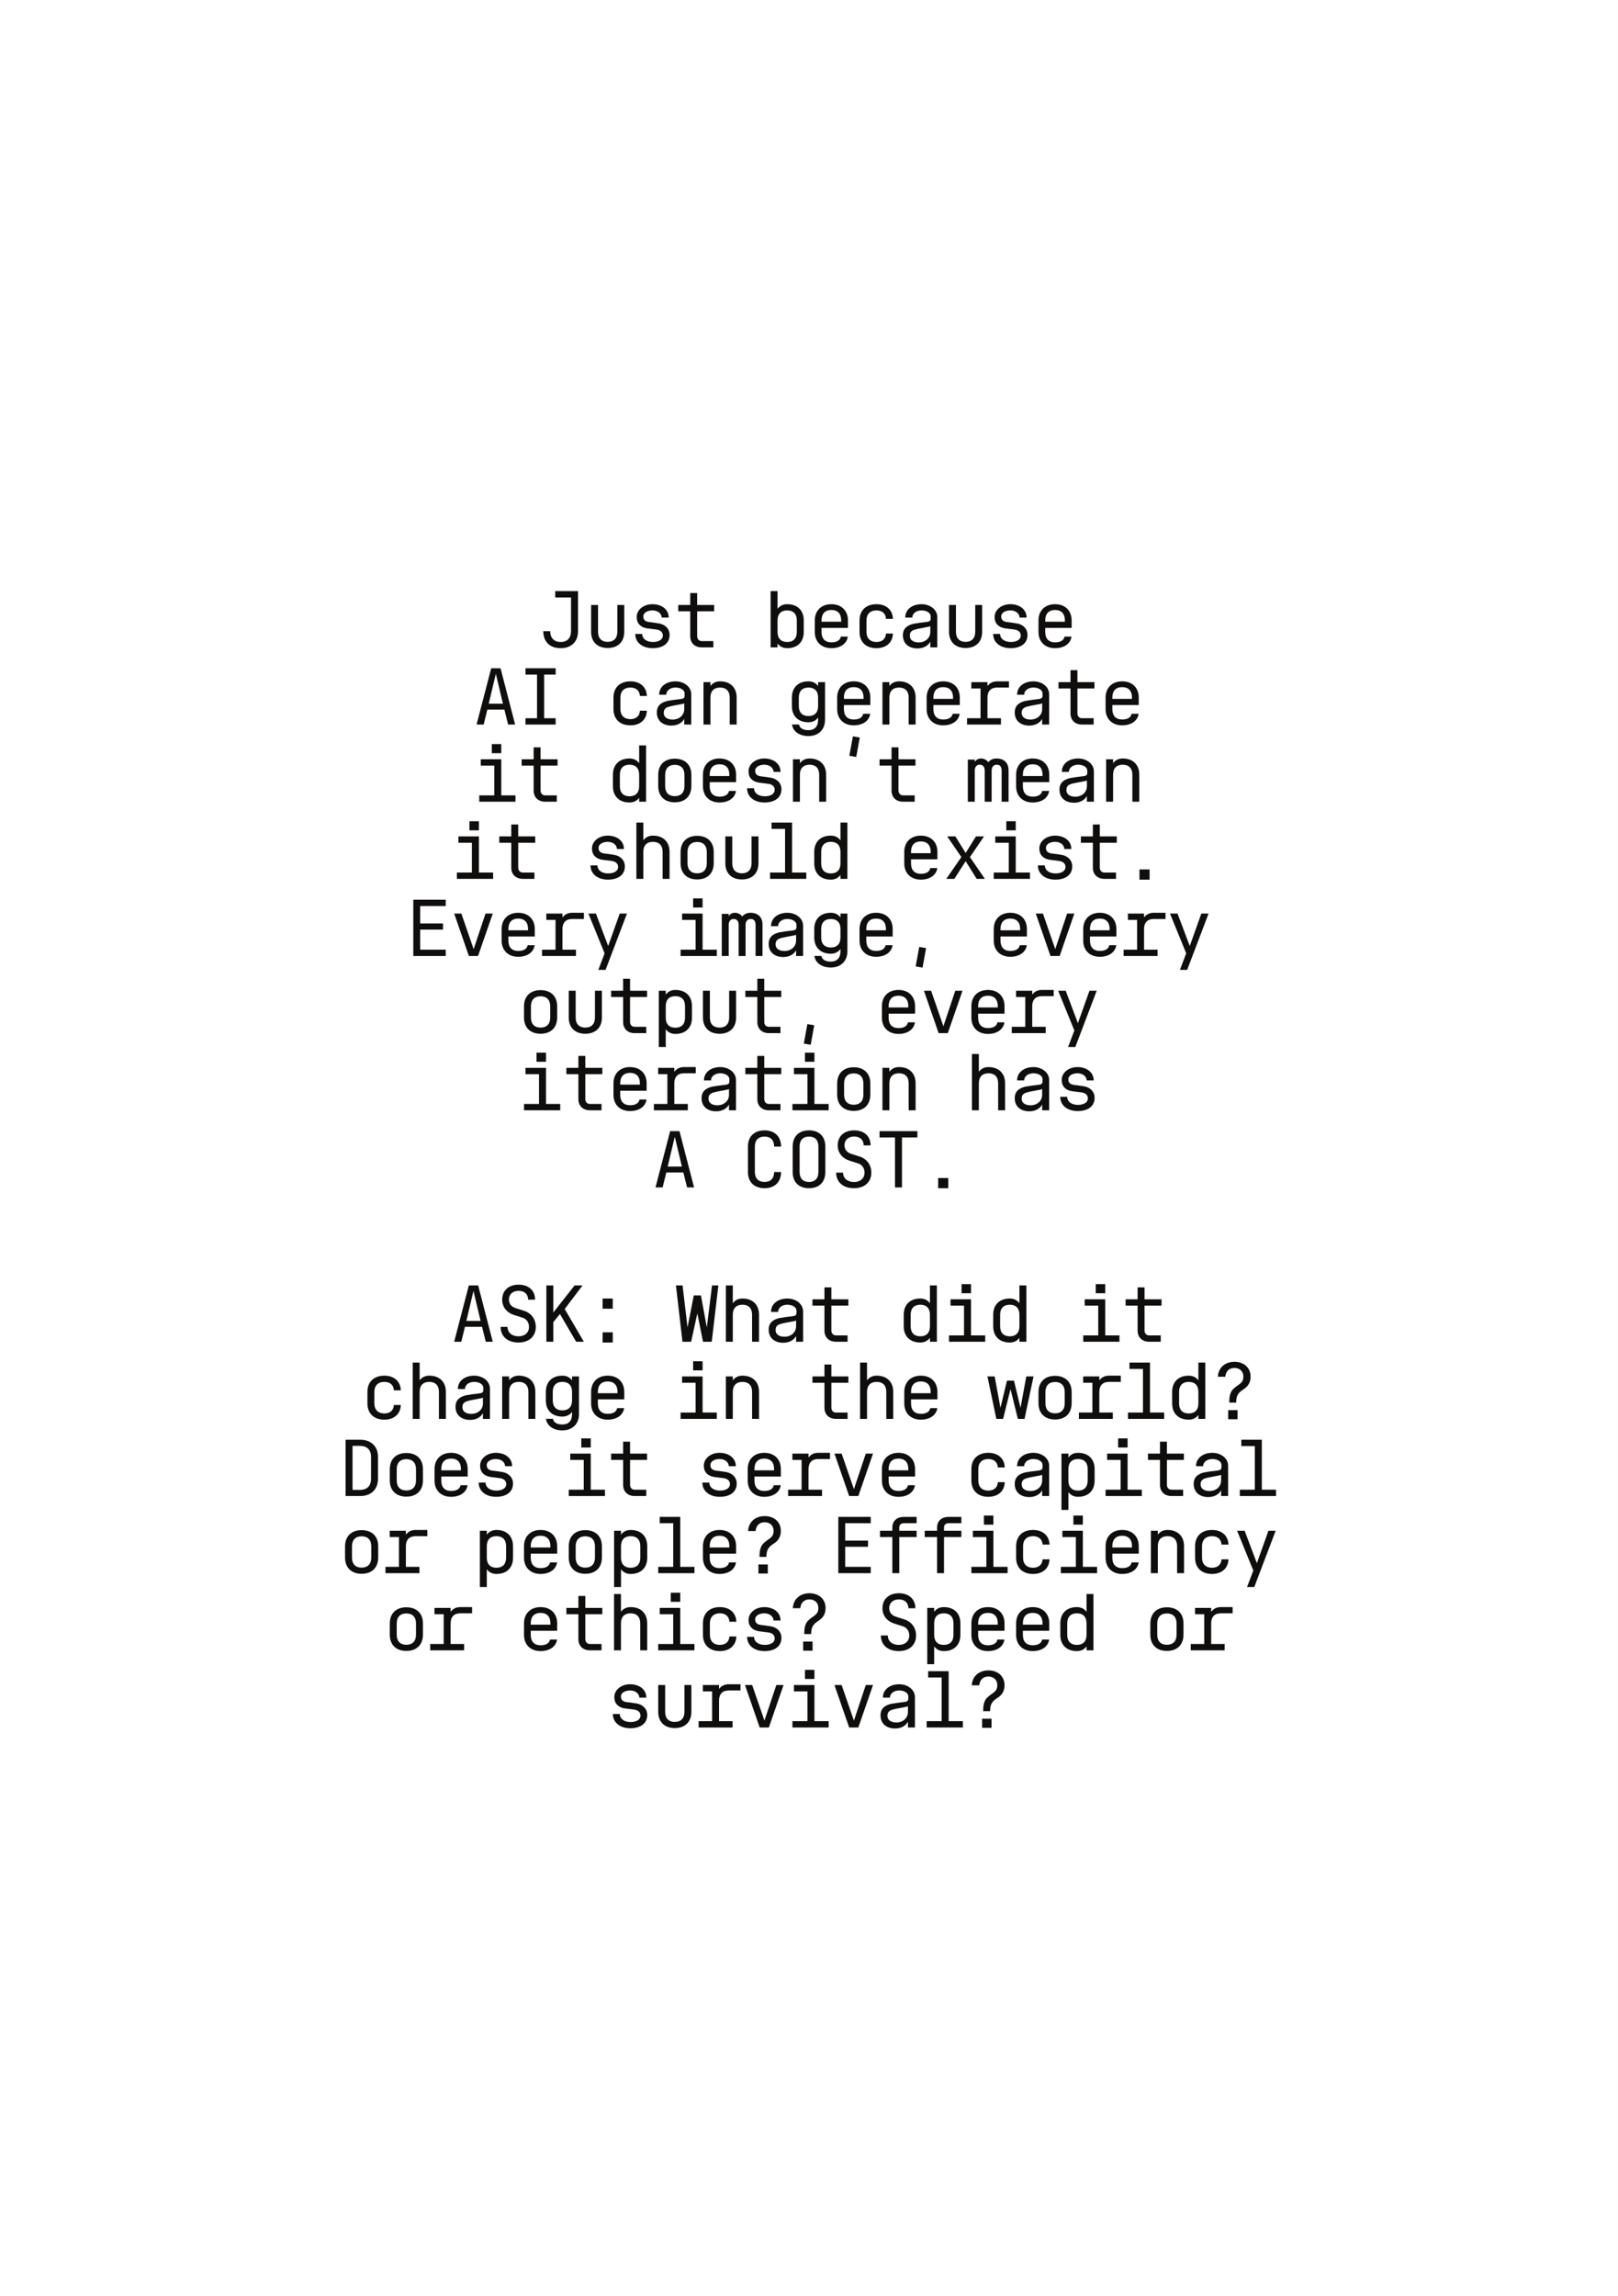 <?xml version="1.0" encoding="UTF-8"?>
<svg xmlns="http://www.w3.org/2000/svg" xmlns:xlink="http://www.w3.org/1999/xlink" width="419.528pt" height="595.276pt" viewBox="0 0 419.528 595.276">
<rect x="0" y="0" width="419.528" height="595.276" fill="#808080" stroke="none"/>
<defs>
<g>
<g id="glyph-0-0">
<path d="M 5.406 0.203 C 8.188 0.203 9.906 -1.484 9.906 -4.203 L 9.906 -14.594 L 4 -14.594 L 4 -12.953 L 8.094 -12.953 L 8.094 -4.203 C 8.094 -2.422 7.094 -1.406 5.406 -1.406 C 3.703 -1.406 2.703 -2.422 2.703 -4.203 L 0.906 -4.203 C 0.906 -1.484 2.594 0.203 5.406 0.203 Z M 5.406 0.203 "/>
</g>
<g id="glyph-0-1">
<path d="M 6 0.156 C 8.656 0.156 10.297 -1.438 10.297 -4.047 L 10.297 -11 L 8.5 -11 L 8.5 -4.047 C 8.5 -2.344 7.562 -1.438 6 -1.438 C 4.438 -1.438 3.5 -2.344 3.5 -4.047 L 3.5 -11 L 1.703 -11 L 1.703 -4.047 C 1.703 -1.438 3.344 0.156 6 0.156 Z M 6 0.156 "/>
</g>
<g id="glyph-0-2">
<path d="M 6.078 0.203 C 8.484 0.203 10.453 -0.875 10.453 -3.234 C 10.453 -4.859 9.266 -5.953 7.703 -6.219 C 6.547 -6.422 5.703 -6.5 5.094 -6.578 C 4.219 -6.703 3.641 -7.094 3.641 -8.016 C 3.641 -9.141 4.953 -9.594 6 -9.594 C 7.344 -9.594 8.359 -8.844 8.406 -7.734 L 10.219 -7.734 C 10.219 -9.922 8.312 -11.203 6 -11.203 C 3.797 -11.203 1.922 -9.812 1.922 -7.859 C 1.922 -6.219 2.938 -5.219 4.562 -4.953 C 5.375 -4.859 6.203 -4.734 7.016 -4.641 C 8.125 -4.5 8.703 -3.906 8.703 -3.094 C 8.703 -1.938 7.484 -1.406 6.156 -1.406 C 4.594 -1.406 3.375 -2.125 3.344 -3.5 L 1.547 -3.5 C 1.547 -1.234 3.438 0.203 6.078 0.203 Z M 6.078 0.203 "/>
</g>
<g id="glyph-0-3">
<path d="M 7.203 0 L 10.203 0 L 10.203 -1.641 L 7.203 -1.641 C 6.484 -1.641 6 -2.141 6 -2.906 L 6 -9.359 L 10.406 -9.359 L 10.406 -11 L 6 -11 L 6 -14.094 L 4.203 -14.094 L 4.203 -11 L 1.094 -11 L 1.094 -9.359 L 4.203 -9.359 L 4.203 -2.906 C 4.203 -1.141 5.375 0 7.203 0 Z M 7.203 0 "/>
</g>
<g id="glyph-0-4">
</g>
<g id="glyph-0-5">
<path d="M 1.844 0 L 3.641 0 L 3.641 -1.016 C 4.203 -0.234 5.062 0.203 6.141 0.203 C 8.797 0.203 10.438 -1.406 10.438 -3.984 L 10.438 -7.016 C 10.438 -9.594 8.797 -11.203 6.141 -11.203 C 5.062 -11.203 4.203 -10.766 3.641 -9.984 L 3.641 -14.594 L 1.844 -14.594 Z M 6.141 -9.594 C 7.703 -9.594 8.641 -8.703 8.641 -7 L 8.641 -4 C 8.641 -2.297 7.703 -1.406 6.141 -1.406 C 4.578 -1.406 3.641 -2.297 3.641 -4 L 3.641 -7 C 3.641 -8.703 4.578 -9.594 6.141 -9.594 Z M 6.141 -9.594 "/>
</g>
<g id="glyph-0-6">
<path d="M 6 0.203 C 8.312 0.203 10.016 -0.953 10.266 -2.797 L 8.453 -2.797 C 8.266 -1.812 7.375 -1.312 6 -1.312 C 4.359 -1.312 3.453 -2.266 3.453 -4 L 3.453 -5.062 L 10.297 -5.062 L 10.297 -7 C 10.297 -9.547 8.594 -11.203 6 -11.203 C 3.406 -11.203 1.703 -9.547 1.703 -7 L 1.703 -4 C 1.703 -1.453 3.406 0.203 6 0.203 Z M 3.453 -6.656 L 3.453 -7 C 3.453 -8.734 4.359 -9.703 6 -9.703 C 7.641 -9.703 8.547 -8.734 8.547 -7 L 8.547 -6.656 Z M 3.453 -6.656 "/>
</g>
<g id="glyph-0-7">
<path d="M 6.078 0.203 C 8.625 0.203 10.281 -1.266 10.359 -3.594 L 8.562 -3.594 C 8.484 -2.203 7.562 -1.406 6.078 -1.406 C 4.5 -1.406 3.5 -2.344 3.5 -4 L 3.5 -7.016 C 3.5 -8.656 4.5 -9.594 6.078 -9.594 C 7.562 -9.594 8.484 -8.797 8.562 -7.406 L 10.359 -7.406 C 10.281 -9.734 8.625 -11.203 6.078 -11.203 C 3.422 -11.203 1.703 -9.625 1.703 -7 L 1.703 -4 C 1.703 -1.375 3.422 0.203 6.078 0.203 Z M 6.078 0.203 "/>
</g>
<g id="glyph-0-8">
<path d="M 5.125 0.266 C 6.656 0.266 7.906 -0.422 8.453 -1.5 L 8.453 0 L 10.266 0 L 10.266 -7.859 C 10.266 -9.812 8.375 -11.203 6.188 -11.203 C 3.859 -11.203 1.953 -9.922 1.953 -7.734 L 3.781 -7.734 C 3.812 -8.844 4.844 -9.594 6.188 -9.594 C 7.219 -9.594 8.547 -9.141 8.547 -8.016 L 8.547 -7.406 C 8.547 -6.719 7.906 -6.641 7.266 -6.578 C 6.297 -6.484 4.984 -6.281 4.078 -6.125 C 2.703 -5.781 1.344 -5.094 1.344 -3.141 C 1.344 -0.922 2.953 0.266 5.125 0.266 Z M 5.422 -1.297 C 4.312 -1.297 3.141 -1.734 3.141 -3.047 C 3.141 -3.906 3.562 -4.344 4.375 -4.594 C 5.578 -4.984 8.297 -5.297 8.453 -5.516 L 8.453 -4 C 8.453 -2.484 7.219 -1.297 5.422 -1.297 Z M 5.422 -1.297 "/>
</g>
<g id="glyph-0-9">
<path d="M 1 0 L 2.844 0 L 3.797 -3.875 L 8.219 -3.875 L 9.188 0 L 11 0 L 7.219 -14.594 L 4.797 -14.594 Z M 4.156 -5.406 L 6 -13.156 L 7.844 -5.406 Z M 4.156 -5.406 "/>
</g>
<g id="glyph-0-10">
<path d="M 2.094 0 L 9.906 0 L 9.906 -1.641 L 6.922 -1.641 L 6.922 -12.953 L 9.906 -12.953 L 9.906 -14.594 L 2.094 -14.594 L 2.094 -12.953 L 5.078 -12.953 L 5.078 -1.641 L 2.094 -1.641 Z M 2.094 0 "/>
</g>
<g id="glyph-0-11">
<path d="M 1.844 0 L 3.641 0 L 3.641 -7 C 3.641 -8.703 4.578 -9.594 6.141 -9.594 C 7.703 -9.594 8.641 -8.703 8.641 -7 L 8.641 0 L 10.438 0 L 10.438 -7.016 C 10.438 -9.594 8.797 -11.203 6.141 -11.203 C 5.062 -11.203 4.203 -10.766 3.641 -9.984 L 3.641 -11 L 1.844 -11 Z M 1.844 0 "/>
</g>
<g id="glyph-0-12">
<path d="M 5.859 2.984 C 8.453 2.984 10.156 1.312 10.156 -1.219 L 10.156 -11 L 8.359 -11 L 8.359 -9.984 C 7.797 -10.766 6.938 -11.203 5.859 -11.203 C 3.203 -11.203 1.562 -9.594 1.562 -7.016 L 1.562 -4.781 C 1.562 -2.203 3.203 -0.594 5.859 -0.594 C 6.938 -0.594 7.797 -1.047 8.359 -1.812 L 8.359 -1.219 C 8.359 0.516 7.453 1.453 5.859 1.453 C 4.484 1.453 3.594 0.953 3.406 -0.016 L 1.594 -0.016 C 1.844 1.812 3.547 2.984 5.859 2.984 Z M 5.859 -9.594 C 7.422 -9.594 8.359 -8.703 8.359 -7 L 8.359 -4.797 C 8.359 -3.094 7.422 -2.203 5.859 -2.203 C 4.297 -2.203 3.359 -3.094 3.359 -4.797 L 3.359 -7 C 3.359 -8.703 4.297 -9.594 5.859 -9.594 Z M 5.859 -9.594 "/>
</g>
<g id="glyph-0-13">
<path d="M 0.578 0 L 9.375 0 L 9.375 -1.641 L 5.875 -1.641 L 5.875 -7 C 5.875 -8.703 6.812 -9.594 8.375 -9.594 L 11.438 -9.594 L 11.438 -11.203 L 8.375 -11.203 C 7.297 -11.203 6.438 -10.766 5.875 -9.984 L 5.875 -11 L 1.688 -11 L 1.688 -9.359 L 4.078 -9.359 L 4.078 -1.641 L 0.578 -1.641 Z M 0.578 0 "/>
</g>
<g id="glyph-0-14">
<path d="M 4.953 -14.938 L 4.953 -12.578 L 7.406 -12.578 L 7.406 -14.938 Z M 1.703 0 L 11.094 0 L 11.094 -1.641 L 7.406 -1.641 L 7.406 -11 L 2.094 -11 L 2.094 -9.359 L 5.594 -9.359 L 5.594 -1.641 L 1.703 -1.641 Z M 1.703 0 "/>
</g>
<g id="glyph-0-15">
<path d="M 10.156 0 L 10.156 -14.594 L 8.359 -14.594 L 8.359 -9.984 C 7.797 -10.766 6.938 -11.203 5.859 -11.203 C 3.203 -11.203 1.562 -9.594 1.562 -7.016 L 1.562 -3.984 C 1.562 -1.406 3.203 0.203 5.859 0.203 C 6.938 0.203 7.797 -0.234 8.359 -1.016 L 8.359 0 Z M 5.859 -9.594 C 7.422 -9.594 8.359 -8.703 8.359 -7 L 8.359 -4 C 8.359 -2.297 7.422 -1.406 5.859 -1.406 C 4.297 -1.406 3.359 -2.297 3.359 -4 L 3.359 -7 C 3.359 -8.703 4.297 -9.594 5.859 -9.594 Z M 5.859 -9.594 "/>
</g>
<g id="glyph-0-16">
<path d="M 6 0.156 C 8.656 0.156 10.297 -1.438 10.297 -4.047 L 10.297 -6.984 C 10.297 -9.562 8.656 -11.156 6 -11.156 C 3.344 -11.156 1.703 -9.562 1.703 -6.953 L 1.703 -4.047 C 1.703 -1.438 3.344 0.156 6 0.156 Z M 6 -1.438 C 4.438 -1.438 3.5 -2.344 3.5 -4.047 L 3.5 -6.953 C 3.5 -8.656 4.438 -9.562 6 -9.562 C 7.562 -9.562 8.5 -8.656 8.5 -6.953 L 8.5 -4.047 C 8.5 -2.344 7.562 -1.438 6 -1.438 Z M 6 -1.438 "/>
</g>
<g id="glyph-0-17">
<path d="M 6.641 -11.594 L 7.562 -16.641 L 5.781 -16.953 L 4.859 -11.906 Z M 6.641 -11.594 "/>
</g>
<g id="glyph-0-18">
<path d="M 0.781 0 L 2.578 0 L 2.578 -8.016 C 2.578 -8.922 2.984 -9.594 3.875 -9.594 C 4.781 -9.594 5.156 -8.922 5.156 -8.016 L 5.156 0 L 6.953 0 L 6.953 -8.016 C 6.953 -8.922 7.359 -9.594 8.312 -9.594 C 9.219 -9.594 9.547 -8.922 9.547 -8.016 L 9.547 0 L 11.344 0 L 11.344 -8.141 C 11.344 -9.938 10.297 -11.203 8.203 -11.203 C 7.297 -11.203 6.562 -10.844 6.094 -10.234 C 5.656 -10.844 4.984 -11.203 4.156 -11.203 C 3.484 -11.203 2.875 -10.844 2.578 -10.312 L 2.578 -10.922 L 0.781 -10.922 Z M 0.781 0 "/>
</g>
<g id="glyph-0-19">
<path d="M 1.844 0 L 3.641 0 L 3.641 -7 C 3.641 -8.703 4.578 -9.594 6.141 -9.594 C 7.703 -9.594 8.641 -8.703 8.641 -7 L 8.641 0 L 10.438 0 L 10.438 -7.016 C 10.438 -9.594 8.797 -11.203 6.141 -11.203 C 5.062 -11.203 4.203 -10.766 3.641 -9.984 L 3.641 -14.594 L 1.844 -14.594 Z M 1.844 0 "/>
</g>
<g id="glyph-0-20">
<path d="M 1.703 0 L 11.094 0 L 11.094 -1.641 L 7.406 -1.641 L 7.406 -14.594 L 2.094 -14.594 L 2.094 -12.953 L 5.594 -12.953 L 5.594 -1.641 L 1.703 -1.641 Z M 1.703 0 "/>
</g>
<g id="glyph-0-21">
<path d="M 1 0 L 3.094 0 L 6.016 -4.578 L 8.875 0 L 11 0 L 7.125 -5.641 L 10.781 -11 L 8.688 -11 L 6.016 -6.703 L 3.359 -11 L 1.234 -11 L 4.906 -5.656 Z M 1 0 "/>
</g>
<g id="glyph-0-22">
<path d="M 4.688 -2.438 L 4.688 0.203 L 7.312 0.203 L 7.312 -2.438 Z M 4.688 -2.438 "/>
</g>
<g id="glyph-0-23">
<path d="M 2 0 L 10.406 0 L 10.406 -1.641 L 3.781 -1.641 L 3.781 -6.844 L 9.703 -6.844 L 9.703 -8.438 L 3.781 -8.438 L 3.781 -12.953 L 10.406 -12.953 L 10.406 -14.594 L 2 -14.594 Z M 2 0 "/>
</g>
<g id="glyph-0-24">
<path d="M 4.812 0 L 7.188 0 L 11 -11 L 9.125 -11 L 6.047 -1.781 L 2.859 -11 L 1 -11 Z M 4.812 0 "/>
</g>
<g id="glyph-0-25">
<path d="M 3.578 3.594 L 5.453 3.594 L 11 -11 L 9.125 -11 L 6.125 -2.594 L 2.953 -11 L 1 -11 L 5.203 -0.688 Z M 3.578 3.594 "/>
</g>
<g id="glyph-0-26">
<path d="M 5.578 -2.344 L 4.656 2.703 L 6.438 3.016 L 7.359 -2.047 Z M 5.578 -2.344 "/>
</g>
<g id="glyph-0-27">
<path d="M 1.859 -11 L 1.859 3.594 L 3.656 3.594 L 3.656 -1.016 C 4.219 -0.234 5.078 0.203 6.156 0.203 C 8.812 0.203 10.453 -1.406 10.453 -3.984 L 10.453 -7.016 C 10.453 -9.594 8.812 -11.203 6.156 -11.203 C 5.078 -11.203 4.219 -10.766 3.656 -9.984 L 3.656 -11 Z M 6.156 -9.594 C 7.719 -9.594 8.656 -8.703 8.656 -7 L 8.656 -4 C 8.656 -2.297 7.719 -1.406 6.156 -1.406 C 4.594 -1.406 3.656 -2.297 3.656 -4 L 3.656 -7 C 3.656 -8.703 4.594 -9.594 6.156 -9.594 Z M 6.156 -9.594 "/>
</g>
<g id="glyph-0-28">
<path d="M 6.078 0.203 C 8.703 0.203 10.359 -1.422 10.359 -4 L 8.562 -4 C 8.562 -2.344 7.641 -1.422 6.078 -1.422 C 4.5 -1.422 3.562 -2.344 3.562 -4 L 3.562 -10.625 C 3.562 -12.266 4.5 -13.188 6.078 -13.188 C 7.641 -13.188 8.562 -12.266 8.562 -10.594 L 10.359 -10.594 C 10.359 -13.188 8.703 -14.797 6.078 -14.797 C 3.422 -14.797 1.766 -13.219 1.766 -10.594 L 1.766 -4 C 1.766 -1.375 3.422 0.203 6.078 0.203 Z M 6.078 0.203 "/>
</g>
<g id="glyph-0-29">
<path d="M 6 0.203 C 8.625 0.203 10.234 -1.375 10.234 -4 L 10.234 -10.625 C 10.234 -13.219 8.625 -14.797 6 -14.797 C 3.375 -14.797 1.766 -13.219 1.766 -10.594 L 1.766 -4 C 1.766 -1.375 3.375 0.203 6 0.203 Z M 6 -1.422 C 4.438 -1.422 3.562 -2.344 3.562 -4 L 3.562 -10.594 C 3.562 -12.266 4.438 -13.188 6 -13.188 C 7.562 -13.188 8.438 -12.266 8.438 -10.594 L 8.438 -4 C 8.438 -2.344 7.562 -1.422 6 -1.422 Z M 6 -1.422 "/>
</g>
<g id="glyph-0-30">
<path d="M 6.078 0.203 C 8.797 0.203 10.562 -1.375 10.562 -3.844 C 10.562 -5.812 9.406 -7.406 7.562 -8 L 5.312 -8.719 C 4.234 -9.062 3.594 -9.859 3.594 -10.938 C 3.594 -12.297 4.594 -13.203 6.125 -13.203 C 7.625 -13.203 8.578 -12.297 8.578 -10.906 L 10.375 -10.906 C 10.375 -13.281 8.703 -14.797 6.125 -14.797 C 3.516 -14.797 1.844 -13.281 1.844 -10.906 C 1.844 -9.016 3 -7.547 4.953 -6.922 L 7.125 -6.234 C 8.156 -5.922 8.797 -4.984 8.797 -3.844 C 8.797 -2.375 7.734 -1.406 6.078 -1.406 C 4.359 -1.406 3.234 -2.375 3.234 -3.844 L 1.438 -3.844 C 1.438 -1.375 3.266 0.203 6.078 0.203 Z M 6.078 0.203 "/>
</g>
<g id="glyph-0-31">
<path d="M 5.094 0 L 6.906 0 L 6.906 -12.953 L 10.906 -12.953 L 10.906 -14.594 L 1.094 -14.594 L 1.094 -12.953 L 5.094 -12.953 Z M 5.094 0 "/>
</g>
<g id="glyph-0-32">
<path d="M 11.078 -14.594 L 9.016 -14.594 L 3.5 -7.578 L 3.5 -14.594 L 1.703 -14.594 L 1.703 0 L 3.5 0 L 3.5 -5.078 L 5.219 -7.188 L 9.422 0 L 11.422 0 L 6.453 -8.484 Z M 11.078 -14.594 "/>
</g>
<g id="glyph-0-33">
<path d="M 4.688 -11.203 L 4.688 -8.562 L 7.312 -8.562 L 7.312 -11.203 Z M 4.688 -2.438 L 4.688 0.203 L 7.312 0.203 L 7.312 -2.438 Z M 4.688 -2.438 "/>
</g>
<g id="glyph-0-34">
<path d="M 2.188 0 L 4.438 0 L 6.047 -7.344 L 7.516 0 L 9.781 0 L 11.5 -14.594 L 9.859 -14.594 L 8.5 -3.703 L 6.984 -12 L 5.125 -12 L 3.5 -3.703 L 2.219 -14.594 L 0.5 -14.594 Z M 2.188 0 "/>
</g>
<g id="glyph-0-35">
<path d="M 12.016 -11 L 10.141 -11 L 8.641 -2.859 L 6.953 -9.906 L 5.125 -9.906 L 3.438 -2.859 L 1.938 -11 L 0.062 -11 L 2.375 0 L 4.125 0 L 6.047 -7.719 L 7.953 0 L 9.688 0 Z M 12.016 -11 "/>
</g>
<g id="glyph-0-36">
<path d="M 4.766 -4.219 L 6.562 -4.219 L 6.562 -4.344 C 6.594 -5.734 6.859 -6.625 8.281 -7.547 C 9.484 -8.266 10.297 -9.281 10.297 -10.953 C 10.297 -13.344 8.484 -14.797 6.125 -14.797 C 3.719 -14.797 1.922 -13.312 1.812 -10.922 L 3.734 -10.922 C 3.906 -12.359 4.719 -13.203 6.125 -13.203 C 7.422 -13.203 8.422 -12.359 8.422 -11 C 8.422 -9.094 7.125 -9.062 5.781 -7.719 C 4.922 -6.875 4.766 -5.547 4.766 -4.344 Z M 4.484 0.094 L 6.922 0.094 L 6.922 -2.266 L 4.484 -2.266 Z M 4.484 0.094 "/>
</g>
<g id="glyph-0-37">
<path d="M 1.844 0 L 5.625 0 C 8.438 0 10.234 -1.719 10.234 -4.406 L 10.234 -10.219 C 10.234 -12.875 8.438 -14.594 5.625 -14.594 L 1.844 -14.594 Z M 3.641 -1.594 L 3.641 -13 L 5.625 -13 C 7.375 -13 8.438 -11.953 8.438 -10.219 L 8.438 -4.406 C 8.438 -2.641 7.375 -1.594 5.625 -1.594 Z M 3.641 -1.594 "/>
</g>
<g id="glyph-0-38">
<path d="M 4.406 0 L 6.203 0 L 6.203 -9.359 L 10.703 -9.359 L 10.703 -11 L 6.203 -11 L 6.203 -11.797 C 6.203 -12.562 6.656 -12.953 7.484 -12.953 L 10.703 -12.953 L 10.703 -14.594 L 7.484 -14.594 C 5.562 -14.594 4.406 -13.547 4.406 -11.797 L 4.406 -11 L 1.203 -11 L 1.203 -9.359 L 4.406 -9.359 Z M 4.406 0 "/>
</g>
</g>
<clipPath id="clip-0">
<path clip-rule="nonzero" d="M 0 0 L 419.527 0 L 419.527 595.277 L 0 595.277 Z M 0 0 "/>
</clipPath>
</defs>
<g clip-path="url(#clip-0)">
<path fill-rule="nonzero" fill="rgb(100%, 100%, 100%)" fill-opacity="1" d="M 0 595.277 L 419.527 595.277 L 419.527 0 L 0 0 Z M 0 595.277 "/>
</g>
<g fill="rgb(6.34%, 5.807%, 5.128%)" fill-opacity="1">
<use xlink:href="#glyph-0-0" x="139.965" y="167.838"/>
<use xlink:href="#glyph-0-1" x="151.565" y="167.838"/>
<use xlink:href="#glyph-0-2" x="163.165" y="167.838"/>
<use xlink:href="#glyph-0-3" x="174.765" y="167.838"/>
<use xlink:href="#glyph-0-4" x="186.365" y="167.838"/>
<use xlink:href="#glyph-0-5" x="197.965" y="167.838"/>
<use xlink:href="#glyph-0-6" x="209.565" y="167.838"/>
<use xlink:href="#glyph-0-7" x="221.165" y="167.838"/>
<use xlink:href="#glyph-0-8" x="232.765" y="167.838"/>
<use xlink:href="#glyph-0-1" x="244.365" y="167.838"/>
<use xlink:href="#glyph-0-2" x="255.965" y="167.838"/>
<use xlink:href="#glyph-0-6" x="267.565" y="167.838"/>
</g>
<g fill="rgb(6.34%, 5.807%, 5.128%)" fill-opacity="1">
<use xlink:href="#glyph-0-9" x="122.565" y="187.838"/>
<use xlink:href="#glyph-0-10" x="134.165" y="187.838"/>
<use xlink:href="#glyph-0-4" x="145.765" y="187.838"/>
<use xlink:href="#glyph-0-7" x="157.365" y="187.838"/>
<use xlink:href="#glyph-0-8" x="168.965" y="187.838"/>
<use xlink:href="#glyph-0-11" x="180.565" y="187.838"/>
<use xlink:href="#glyph-0-4" x="192.165" y="187.838"/>
<use xlink:href="#glyph-0-12" x="203.765" y="187.838"/>
<use xlink:href="#glyph-0-6" x="215.365" y="187.838"/>
<use xlink:href="#glyph-0-11" x="226.965" y="187.838"/>
<use xlink:href="#glyph-0-6" x="238.565" y="187.838"/>
<use xlink:href="#glyph-0-13" x="250.165" y="187.838"/>
<use xlink:href="#glyph-0-8" x="261.765" y="187.838"/>
<use xlink:href="#glyph-0-3" x="273.365" y="187.838"/>
<use xlink:href="#glyph-0-6" x="284.965" y="187.838"/>
</g>
<g fill="rgb(6.34%, 5.807%, 5.128%)" fill-opacity="1">
<use xlink:href="#glyph-0-14" x="122.565" y="207.838"/>
<use xlink:href="#glyph-0-3" x="134.165" y="207.838"/>
<use xlink:href="#glyph-0-4" x="145.765" y="207.838"/>
<use xlink:href="#glyph-0-15" x="157.365" y="207.838"/>
<use xlink:href="#glyph-0-16" x="168.965" y="207.838"/>
<use xlink:href="#glyph-0-6" x="180.565" y="207.838"/>
<use xlink:href="#glyph-0-2" x="192.165" y="207.838"/>
<use xlink:href="#glyph-0-11" x="203.765" y="207.838"/>
<use xlink:href="#glyph-0-17" x="215.365" y="207.838"/>
<use xlink:href="#glyph-0-3" x="226.965" y="207.838"/>
<use xlink:href="#glyph-0-4" x="238.565" y="207.838"/>
<use xlink:href="#glyph-0-18" x="250.165" y="207.838"/>
<use xlink:href="#glyph-0-6" x="261.765" y="207.838"/>
<use xlink:href="#glyph-0-8" x="273.365" y="207.838"/>
<use xlink:href="#glyph-0-11" x="284.965" y="207.838"/>
</g>
<g fill="rgb(6.34%, 5.807%, 5.128%)" fill-opacity="1">
<use xlink:href="#glyph-0-14" x="116.765" y="227.838"/>
<use xlink:href="#glyph-0-3" x="128.365" y="227.838"/>
<use xlink:href="#glyph-0-4" x="139.965" y="227.838"/>
<use xlink:href="#glyph-0-2" x="151.565" y="227.838"/>
<use xlink:href="#glyph-0-19" x="163.165" y="227.838"/>
<use xlink:href="#glyph-0-16" x="174.765" y="227.838"/>
<use xlink:href="#glyph-0-1" x="186.365" y="227.838"/>
<use xlink:href="#glyph-0-20" x="197.965" y="227.838"/>
<use xlink:href="#glyph-0-15" x="209.565" y="227.838"/>
<use xlink:href="#glyph-0-4" x="221.165" y="227.838"/>
<use xlink:href="#glyph-0-6" x="232.765" y="227.838"/>
<use xlink:href="#glyph-0-21" x="244.365" y="227.838"/>
<use xlink:href="#glyph-0-14" x="255.965" y="227.838"/>
<use xlink:href="#glyph-0-2" x="267.565" y="227.838"/>
<use xlink:href="#glyph-0-3" x="279.165" y="227.838"/>
<use xlink:href="#glyph-0-22" x="290.765" y="227.838"/>
</g>
<g fill="rgb(6.34%, 5.807%, 5.128%)" fill-opacity="1">
<use xlink:href="#glyph-0-4" x="302.765" y="227.838"/>
</g>
<g fill="rgb(6.34%, 5.807%, 5.128%)" fill-opacity="1">
<use xlink:href="#glyph-0-23" x="105.165" y="247.838"/>
<use xlink:href="#glyph-0-24" x="116.765" y="247.838"/>
<use xlink:href="#glyph-0-6" x="128.365" y="247.838"/>
<use xlink:href="#glyph-0-13" x="139.965" y="247.838"/>
<use xlink:href="#glyph-0-25" x="151.565" y="247.838"/>
<use xlink:href="#glyph-0-4" x="163.165" y="247.838"/>
<use xlink:href="#glyph-0-14" x="174.765" y="247.838"/>
<use xlink:href="#glyph-0-18" x="186.365" y="247.838"/>
<use xlink:href="#glyph-0-8" x="197.965" y="247.838"/>
<use xlink:href="#glyph-0-12" x="209.565" y="247.838"/>
<use xlink:href="#glyph-0-6" x="221.165" y="247.838"/>
<use xlink:href="#glyph-0-26" x="232.765" y="247.838"/>
<use xlink:href="#glyph-0-4" x="244.365" y="247.838"/>
<use xlink:href="#glyph-0-6" x="255.965" y="247.838"/>
<use xlink:href="#glyph-0-24" x="267.565" y="247.838"/>
<use xlink:href="#glyph-0-6" x="279.165" y="247.838"/>
<use xlink:href="#glyph-0-13" x="290.765" y="247.838"/>
<use xlink:href="#glyph-0-25" x="302.365" y="247.838"/>
</g>
<g fill="rgb(6.34%, 5.807%, 5.128%)" fill-opacity="1">
<use xlink:href="#glyph-0-4" x="314.365" y="247.838"/>
</g>
<g fill="rgb(6.34%, 5.807%, 5.128%)" fill-opacity="1">
<use xlink:href="#glyph-0-16" x="134.165" y="267.838"/>
<use xlink:href="#glyph-0-1" x="145.765" y="267.838"/>
<use xlink:href="#glyph-0-3" x="157.365" y="267.838"/>
<use xlink:href="#glyph-0-27" x="168.965" y="267.838"/>
<use xlink:href="#glyph-0-1" x="180.565" y="267.838"/>
<use xlink:href="#glyph-0-3" x="192.165" y="267.838"/>
<use xlink:href="#glyph-0-26" x="203.765" y="267.838"/>
<use xlink:href="#glyph-0-4" x="215.365" y="267.838"/>
<use xlink:href="#glyph-0-6" x="226.965" y="267.838"/>
<use xlink:href="#glyph-0-24" x="238.565" y="267.838"/>
<use xlink:href="#glyph-0-6" x="250.165" y="267.838"/>
<use xlink:href="#glyph-0-13" x="261.765" y="267.838"/>
<use xlink:href="#glyph-0-25" x="273.365" y="267.838"/>
</g>
<g fill="rgb(6.34%, 5.807%, 5.128%)" fill-opacity="1">
<use xlink:href="#glyph-0-4" x="285.365" y="267.838"/>
</g>
<g fill="rgb(6.34%, 5.807%, 5.128%)" fill-opacity="1">
<use xlink:href="#glyph-0-14" x="134.165" y="287.838"/>
<use xlink:href="#glyph-0-3" x="145.765" y="287.838"/>
<use xlink:href="#glyph-0-6" x="157.365" y="287.838"/>
<use xlink:href="#glyph-0-13" x="168.965" y="287.838"/>
<use xlink:href="#glyph-0-8" x="180.565" y="287.838"/>
<use xlink:href="#glyph-0-3" x="192.165" y="287.838"/>
<use xlink:href="#glyph-0-14" x="203.765" y="287.838"/>
<use xlink:href="#glyph-0-16" x="215.365" y="287.838"/>
<use xlink:href="#glyph-0-11" x="226.965" y="287.838"/>
<use xlink:href="#glyph-0-4" x="238.565" y="287.838"/>
<use xlink:href="#glyph-0-19" x="250.165" y="287.838"/>
<use xlink:href="#glyph-0-8" x="261.765" y="287.838"/>
<use xlink:href="#glyph-0-2" x="273.365" y="287.838"/>
</g>
<g fill="rgb(6.34%, 5.807%, 5.128%)" fill-opacity="1">
<use xlink:href="#glyph-0-9" x="168.964" y="307.838"/>
<use xlink:href="#glyph-0-4" x="180.564" y="307.838"/>
<use xlink:href="#glyph-0-28" x="192.164" y="307.838"/>
<use xlink:href="#glyph-0-29" x="203.764" y="307.838"/>
<use xlink:href="#glyph-0-30" x="215.364" y="307.838"/>
<use xlink:href="#glyph-0-31" x="226.964" y="307.838"/>
<use xlink:href="#glyph-0-22" x="238.564" y="307.838"/>
</g>
<g fill="rgb(6.34%, 5.807%, 5.128%)" fill-opacity="1">
<use xlink:href="#glyph-0-9" x="116.765" y="347.838"/>
<use xlink:href="#glyph-0-30" x="128.365" y="347.838"/>
<use xlink:href="#glyph-0-32" x="139.965" y="347.838"/>
<use xlink:href="#glyph-0-33" x="151.565" y="347.838"/>
<use xlink:href="#glyph-0-4" x="163.165" y="347.838"/>
<use xlink:href="#glyph-0-34" x="174.765" y="347.838"/>
<use xlink:href="#glyph-0-19" x="186.365" y="347.838"/>
<use xlink:href="#glyph-0-8" x="197.965" y="347.838"/>
<use xlink:href="#glyph-0-3" x="209.565" y="347.838"/>
<use xlink:href="#glyph-0-4" x="221.165" y="347.838"/>
<use xlink:href="#glyph-0-15" x="232.765" y="347.838"/>
<use xlink:href="#glyph-0-14" x="244.365" y="347.838"/>
<use xlink:href="#glyph-0-15" x="255.965" y="347.838"/>
<use xlink:href="#glyph-0-4" x="267.565" y="347.838"/>
<use xlink:href="#glyph-0-14" x="279.165" y="347.838"/>
<use xlink:href="#glyph-0-3" x="290.765" y="347.838"/>
</g>
<g fill="rgb(6.34%, 5.807%, 5.128%)" fill-opacity="1">
<use xlink:href="#glyph-0-4" x="302.765" y="347.838"/>
</g>
<g fill="rgb(6.34%, 5.807%, 5.128%)" fill-opacity="1">
<use xlink:href="#glyph-0-7" x="93.566" y="367.838"/>
<use xlink:href="#glyph-0-19" x="105.166" y="367.838"/>
<use xlink:href="#glyph-0-8" x="116.766" y="367.838"/>
<use xlink:href="#glyph-0-11" x="128.366" y="367.838"/>
<use xlink:href="#glyph-0-12" x="139.966" y="367.838"/>
<use xlink:href="#glyph-0-6" x="151.566" y="367.838"/>
<use xlink:href="#glyph-0-4" x="163.166" y="367.838"/>
<use xlink:href="#glyph-0-14" x="174.766" y="367.838"/>
<use xlink:href="#glyph-0-11" x="186.366" y="367.838"/>
<use xlink:href="#glyph-0-4" x="197.966" y="367.838"/>
<use xlink:href="#glyph-0-3" x="209.566" y="367.838"/>
<use xlink:href="#glyph-0-19" x="221.166" y="367.838"/>
<use xlink:href="#glyph-0-6" x="232.766" y="367.838"/>
<use xlink:href="#glyph-0-4" x="244.366" y="367.838"/>
<use xlink:href="#glyph-0-35" x="255.966" y="367.838"/>
<use xlink:href="#glyph-0-16" x="267.566" y="367.838"/>
<use xlink:href="#glyph-0-13" x="279.166" y="367.838"/>
<use xlink:href="#glyph-0-20" x="290.766" y="367.838"/>
<use xlink:href="#glyph-0-15" x="302.366" y="367.838"/>
<use xlink:href="#glyph-0-36" x="313.966" y="367.838"/>
</g>
<g fill="rgb(6.34%, 5.807%, 5.128%)" fill-opacity="1">
<use xlink:href="#glyph-0-37" x="87.766" y="387.838"/>
<use xlink:href="#glyph-0-16" x="99.366" y="387.838"/>
<use xlink:href="#glyph-0-6" x="110.966" y="387.838"/>
<use xlink:href="#glyph-0-2" x="122.566" y="387.838"/>
<use xlink:href="#glyph-0-4" x="134.166" y="387.838"/>
<use xlink:href="#glyph-0-14" x="145.766" y="387.838"/>
<use xlink:href="#glyph-0-3" x="157.366" y="387.838"/>
<use xlink:href="#glyph-0-4" x="168.966" y="387.838"/>
<use xlink:href="#glyph-0-2" x="180.566" y="387.838"/>
<use xlink:href="#glyph-0-6" x="192.166" y="387.838"/>
<use xlink:href="#glyph-0-13" x="203.766" y="387.838"/>
<use xlink:href="#glyph-0-24" x="215.366" y="387.838"/>
<use xlink:href="#glyph-0-6" x="226.966" y="387.838"/>
<use xlink:href="#glyph-0-4" x="238.566" y="387.838"/>
<use xlink:href="#glyph-0-7" x="250.166" y="387.838"/>
<use xlink:href="#glyph-0-8" x="261.766" y="387.838"/>
<use xlink:href="#glyph-0-27" x="273.366" y="387.838"/>
<use xlink:href="#glyph-0-14" x="284.966" y="387.838"/>
<use xlink:href="#glyph-0-3" x="296.566" y="387.838"/>
<use xlink:href="#glyph-0-8" x="308.166" y="387.838"/>
<use xlink:href="#glyph-0-20" x="319.766" y="387.838"/>
</g>
<g fill="rgb(6.34%, 5.807%, 5.128%)" fill-opacity="1">
<use xlink:href="#glyph-0-4" x="331.766" y="387.838"/>
</g>
<g fill="rgb(6.34%, 5.807%, 5.128%)" fill-opacity="1">
<use xlink:href="#glyph-0-16" x="87.766" y="407.838"/>
<use xlink:href="#glyph-0-13" x="99.366" y="407.838"/>
<use xlink:href="#glyph-0-4" x="110.966" y="407.838"/>
<use xlink:href="#glyph-0-27" x="122.566" y="407.838"/>
<use xlink:href="#glyph-0-6" x="134.166" y="407.838"/>
<use xlink:href="#glyph-0-16" x="145.766" y="407.838"/>
<use xlink:href="#glyph-0-27" x="157.366" y="407.838"/>
<use xlink:href="#glyph-0-20" x="168.966" y="407.838"/>
<use xlink:href="#glyph-0-6" x="180.566" y="407.838"/>
<use xlink:href="#glyph-0-36" x="192.166" y="407.838"/>
<use xlink:href="#glyph-0-4" x="203.766" y="407.838"/>
<use xlink:href="#glyph-0-23" x="215.366" y="407.838"/>
<use xlink:href="#glyph-0-38" x="226.966" y="407.838"/>
<use xlink:href="#glyph-0-38" x="238.566" y="407.838"/>
<use xlink:href="#glyph-0-14" x="250.166" y="407.838"/>
<use xlink:href="#glyph-0-7" x="261.766" y="407.838"/>
<use xlink:href="#glyph-0-14" x="273.366" y="407.838"/>
<use xlink:href="#glyph-0-6" x="284.966" y="407.838"/>
<use xlink:href="#glyph-0-11" x="296.566" y="407.838"/>
<use xlink:href="#glyph-0-7" x="308.166" y="407.838"/>
<use xlink:href="#glyph-0-25" x="319.766" y="407.838"/>
</g>
<g fill="rgb(6.34%, 5.807%, 5.128%)" fill-opacity="1">
<use xlink:href="#glyph-0-4" x="331.766" y="407.838"/>
</g>
<g fill="rgb(6.34%, 5.807%, 5.128%)" fill-opacity="1">
<use xlink:href="#glyph-0-16" x="99.365" y="427.838"/>
<use xlink:href="#glyph-0-13" x="110.966" y="427.838"/>
<use xlink:href="#glyph-0-4" x="122.566" y="427.838"/>
<use xlink:href="#glyph-0-6" x="134.166" y="427.838"/>
<use xlink:href="#glyph-0-3" x="145.766" y="427.838"/>
<use xlink:href="#glyph-0-19" x="157.365" y="427.838"/>
<use xlink:href="#glyph-0-14" x="168.965" y="427.838"/>
<use xlink:href="#glyph-0-7" x="180.565" y="427.838"/>
<use xlink:href="#glyph-0-2" x="192.166" y="427.838"/>
<use xlink:href="#glyph-0-36" x="203.766" y="427.838"/>
<use xlink:href="#glyph-0-4" x="215.365" y="427.838"/>
<use xlink:href="#glyph-0-30" x="226.965" y="427.838"/>
<use xlink:href="#glyph-0-27" x="238.565" y="427.838"/>
<use xlink:href="#glyph-0-6" x="250.166" y="427.838"/>
<use xlink:href="#glyph-0-6" x="261.765" y="427.838"/>
<use xlink:href="#glyph-0-15" x="273.365" y="427.838"/>
<use xlink:href="#glyph-0-4" x="284.966" y="427.838"/>
<use xlink:href="#glyph-0-16" x="296.565" y="427.838"/>
<use xlink:href="#glyph-0-13" x="308.166" y="427.838"/>
</g>
<g fill="rgb(6.34%, 5.807%, 5.128%)" fill-opacity="1">
<use xlink:href="#glyph-0-4" x="320.166" y="427.838"/>
</g>
<g fill="rgb(6.34%, 5.807%, 5.128%)" fill-opacity="1">
<use xlink:href="#glyph-0-2" x="157.365" y="447.838"/>
<use xlink:href="#glyph-0-1" x="168.965" y="447.838"/>
<use xlink:href="#glyph-0-13" x="180.565" y="447.838"/>
<use xlink:href="#glyph-0-24" x="192.165" y="447.838"/>
<use xlink:href="#glyph-0-14" x="203.765" y="447.838"/>
<use xlink:href="#glyph-0-24" x="215.365" y="447.838"/>
<use xlink:href="#glyph-0-8" x="226.965" y="447.838"/>
<use xlink:href="#glyph-0-20" x="238.565" y="447.838"/>
<use xlink:href="#glyph-0-36" x="250.165" y="447.838"/>
</g>
</svg>
